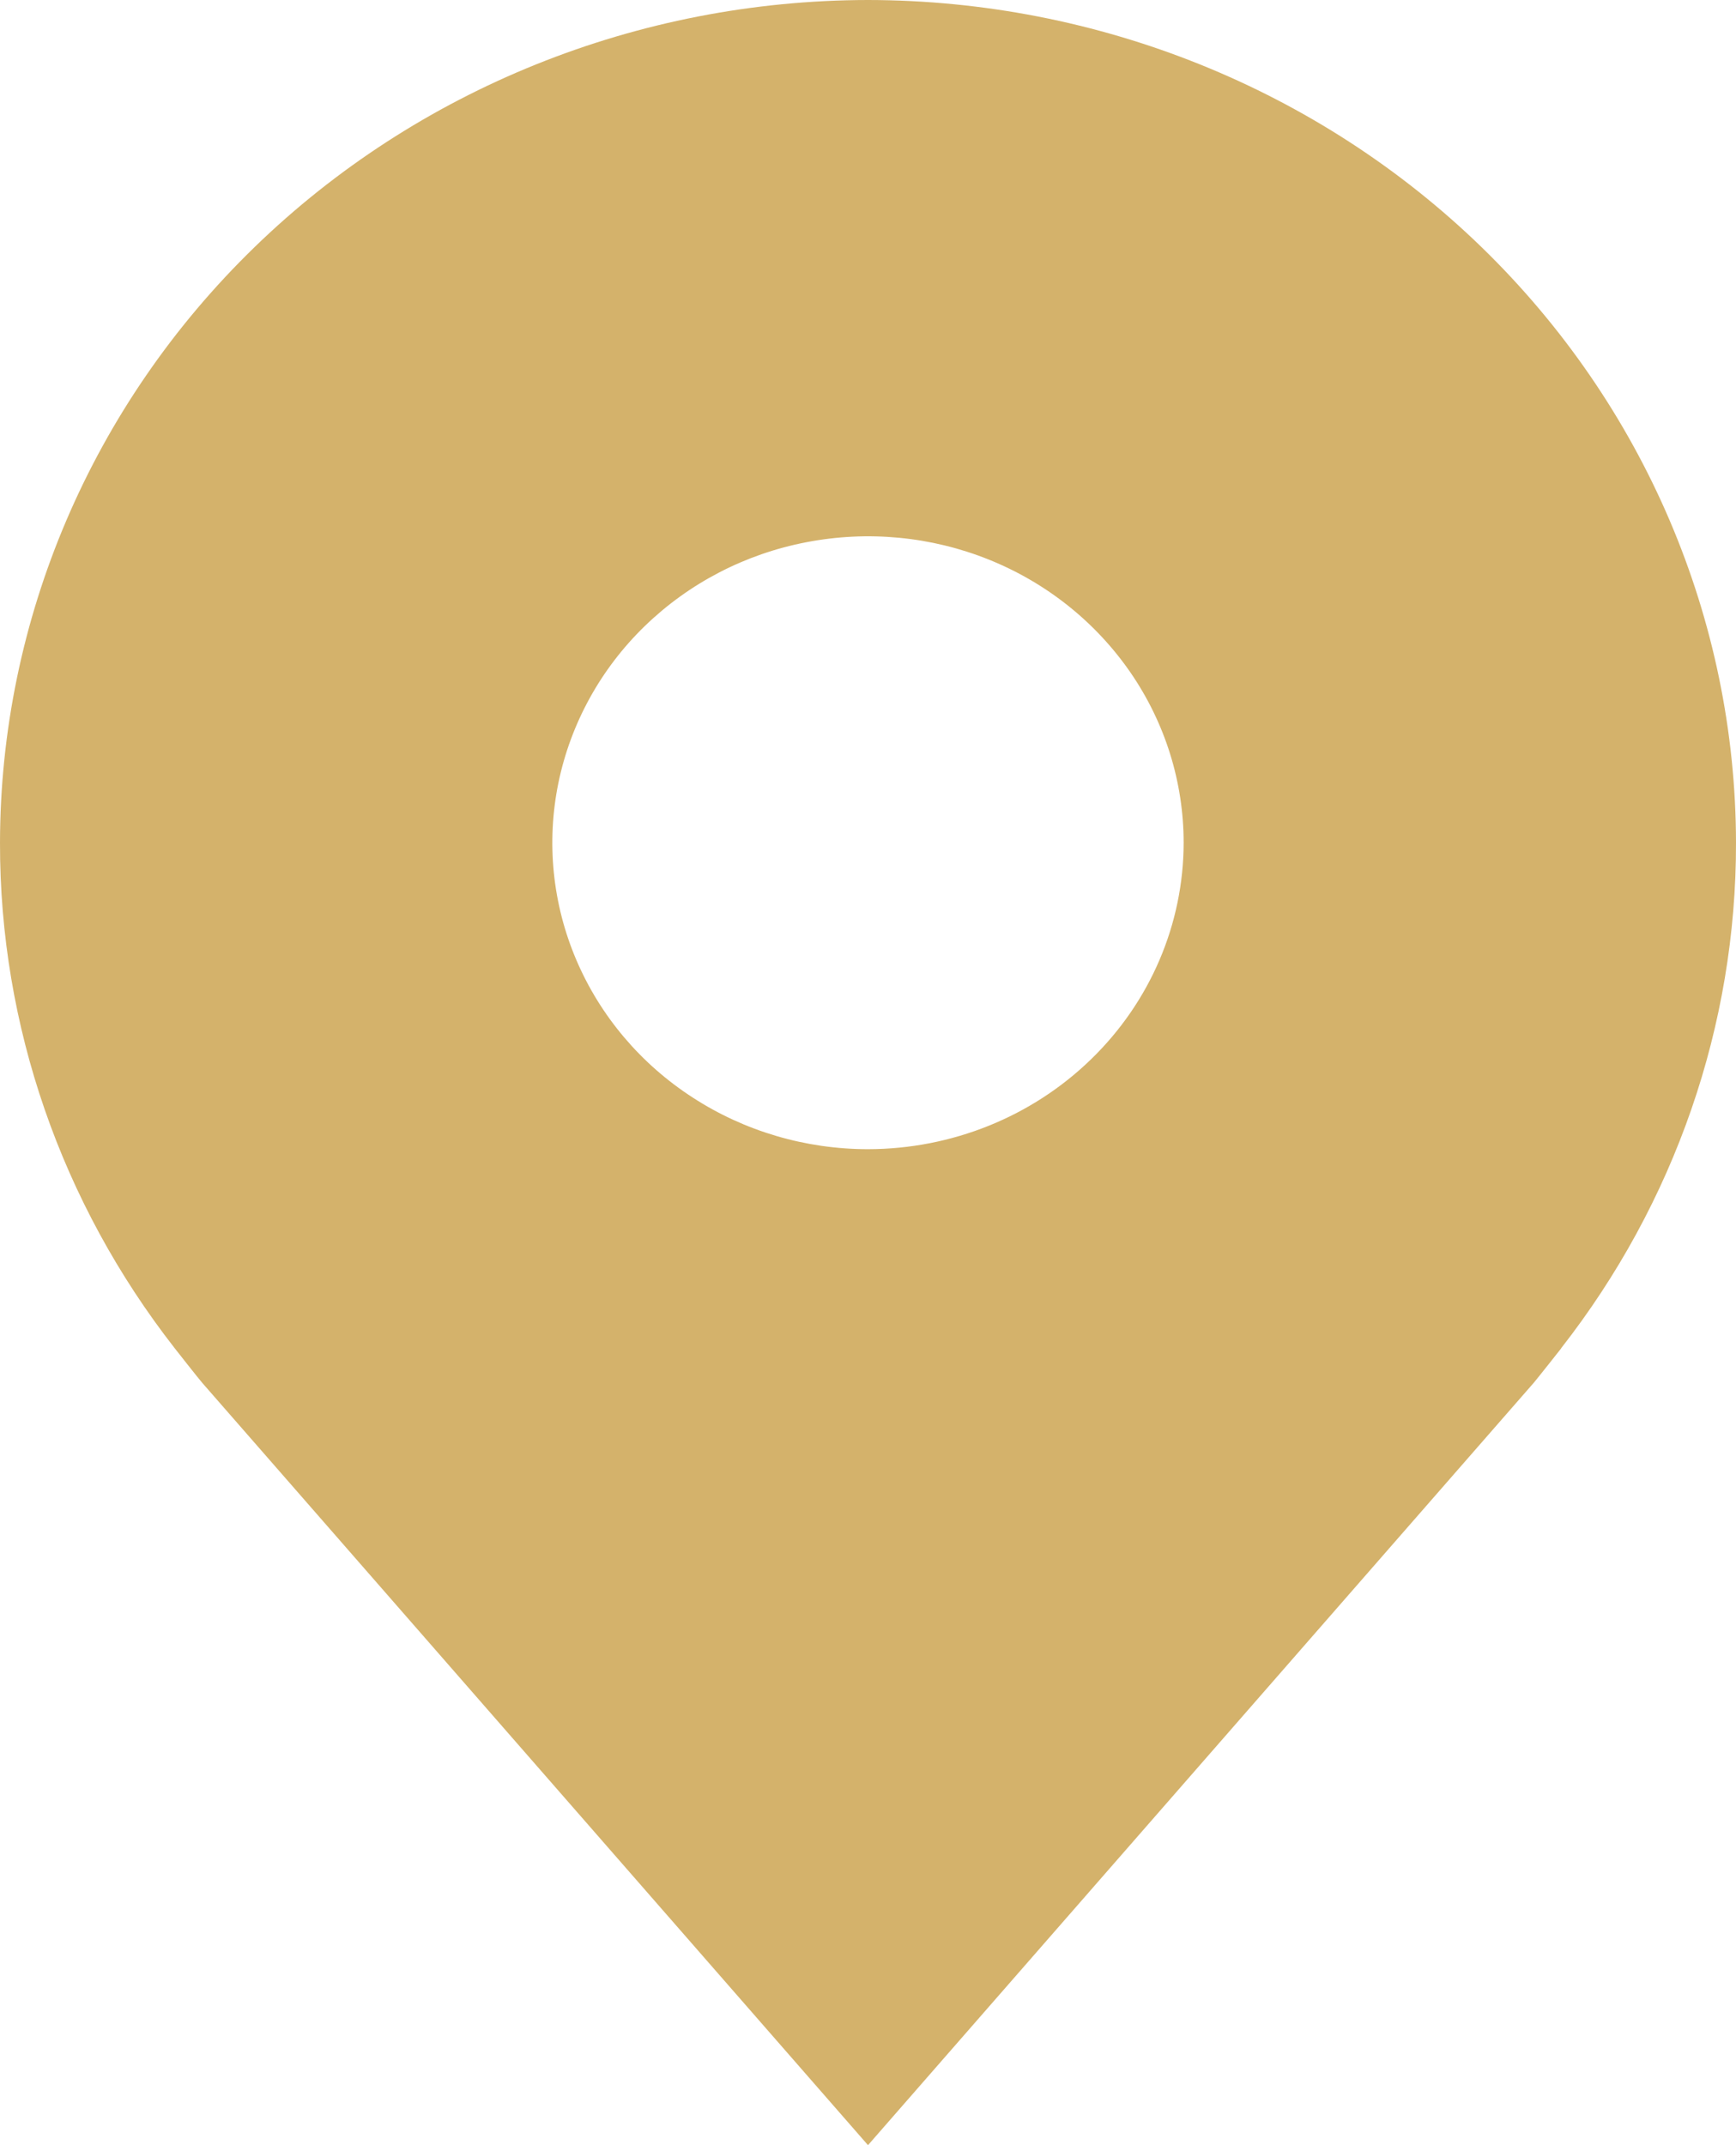 <?xml version="1.0" encoding="UTF-8"?> <svg xmlns="http://www.w3.org/2000/svg" width="17" height="21" viewBox="0 0 17 21" fill="none"> <path d="M8.5 0C6.246 0.003 4.086 0.873 2.493 2.419C0.899 3.966 0.003 6.063 9.04313e-06 8.25C-0.003 10.037 0.599 11.776 1.712 13.2C1.712 13.2 1.944 13.496 1.982 13.539L8.5 21L15.021 13.535C15.055 13.495 15.288 13.2 15.288 13.2L15.288 13.198C16.401 11.775 17.003 10.037 17 8.25C16.997 6.063 16.101 3.966 14.508 2.419C12.914 0.873 10.754 0.003 8.5 0ZM8.5 11.25C7.889 11.25 7.291 11.074 6.783 10.744C6.274 10.415 5.878 9.946 5.644 9.398C5.41 8.85 5.349 8.247 5.468 7.665C5.588 7.083 5.882 6.548 6.314 6.129C6.747 5.709 7.297 5.423 7.897 5.308C8.497 5.192 9.118 5.251 9.683 5.478C10.248 5.705 10.73 6.09 11.07 6.583C11.41 7.077 11.591 7.657 11.591 8.25C11.59 9.045 11.264 9.808 10.684 10.37C10.105 10.933 9.319 11.249 8.5 11.25Z" fill="#D4B26B"></path> </svg> 